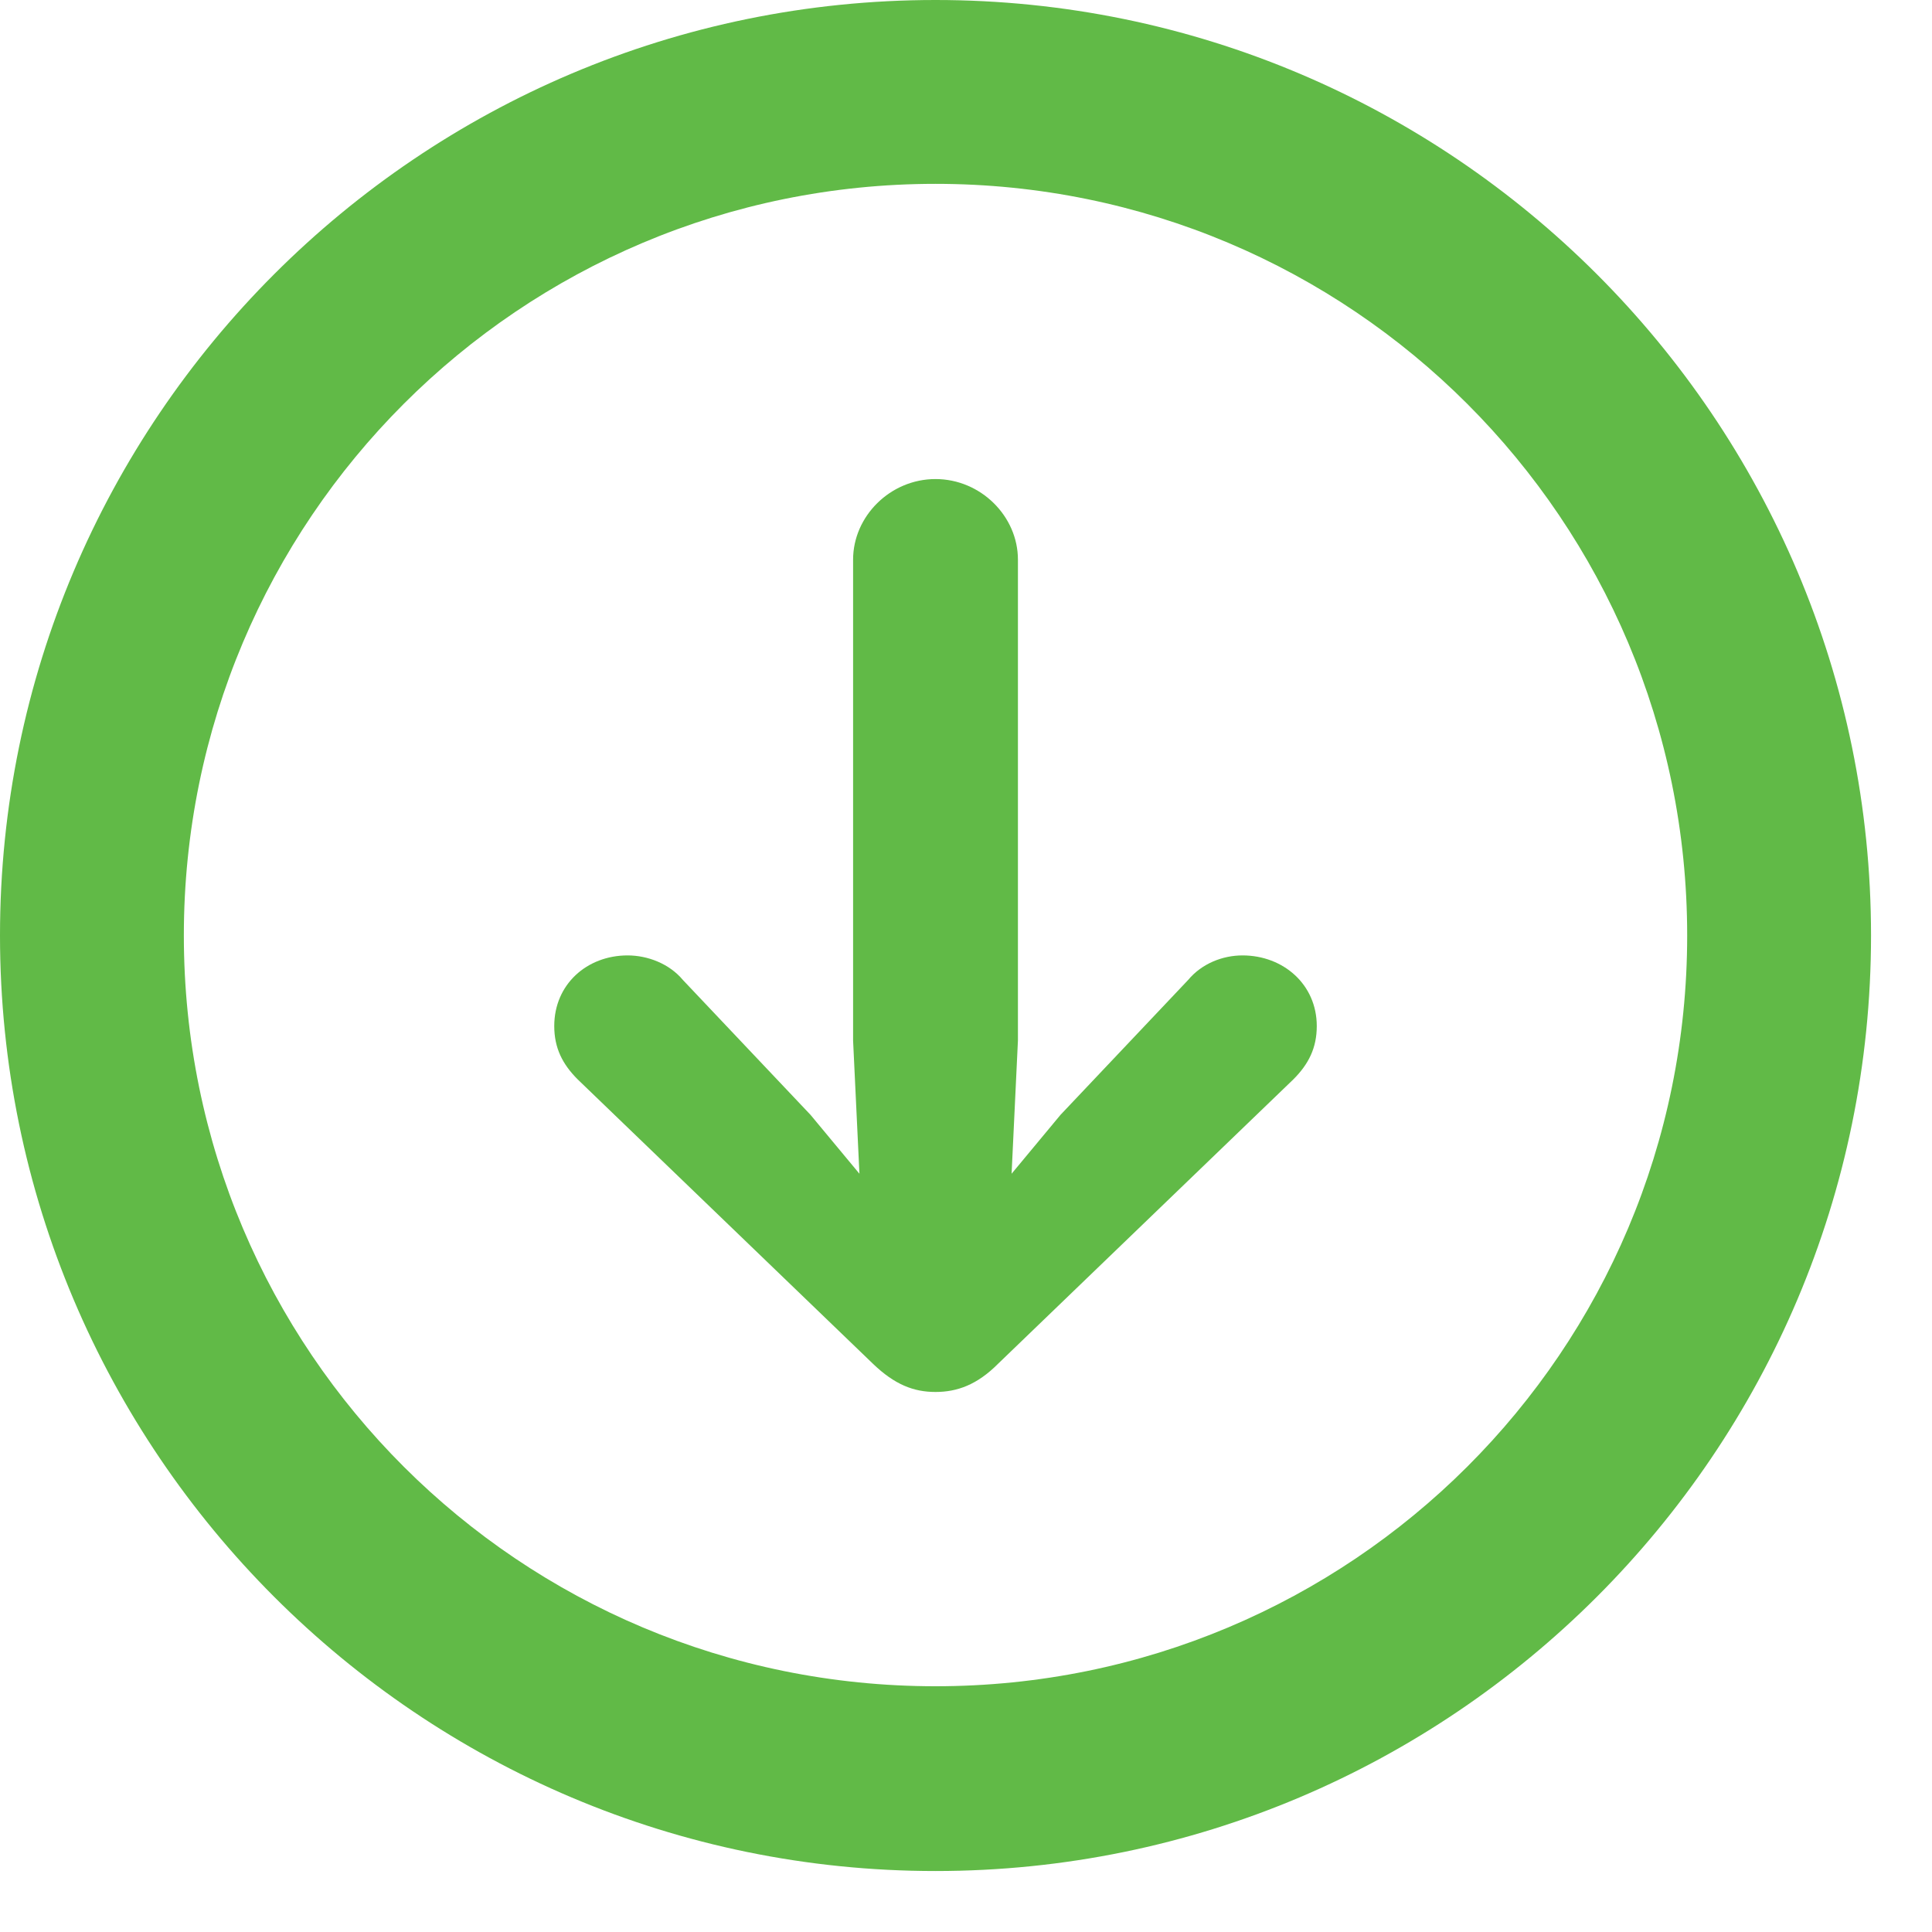 <?xml version="1.0" encoding="utf-8"?>
<svg xmlns="http://www.w3.org/2000/svg" fill="none" height="100%" overflow="visible" preserveAspectRatio="none" style="display: block;" viewBox="0 0 25 25" width="100%">
<path d="M12.105 24.211C5.426 24.211 0 18.785 0 12.105C0 5.426 5.426 0 12.105 0C18.785 0 24.211 5.426 24.211 12.105C24.211 18.785 18.785 24.211 12.105 24.211ZM12.105 21.82C17.484 21.82 21.832 17.484 21.832 12.105C21.832 6.727 17.484 2.379 12.105 2.379C6.727 2.379 2.379 6.727 2.379 12.105C2.379 17.484 6.727 21.82 12.105 21.82ZM12.105 18.012C11.824 18.012 11.578 17.918 11.297 17.648L7.477 13.969C7.277 13.77 7.172 13.559 7.172 13.277C7.172 12.738 7.594 12.363 8.121 12.363C8.379 12.363 8.66 12.469 8.836 12.68L10.488 14.426L11.121 15.188L11.039 13.465V7.242C11.039 6.68 11.52 6.199 12.105 6.199C12.691 6.199 13.172 6.68 13.172 7.242V13.465L13.09 15.188L13.723 14.426L15.375 12.68C15.551 12.469 15.82 12.363 16.078 12.363C16.605 12.363 17.039 12.738 17.039 13.277C17.039 13.559 16.934 13.77 16.734 13.969L12.914 17.648C12.645 17.918 12.387 18.012 12.105 18.012Z" fill="#61BA47" id=""/>
</svg>